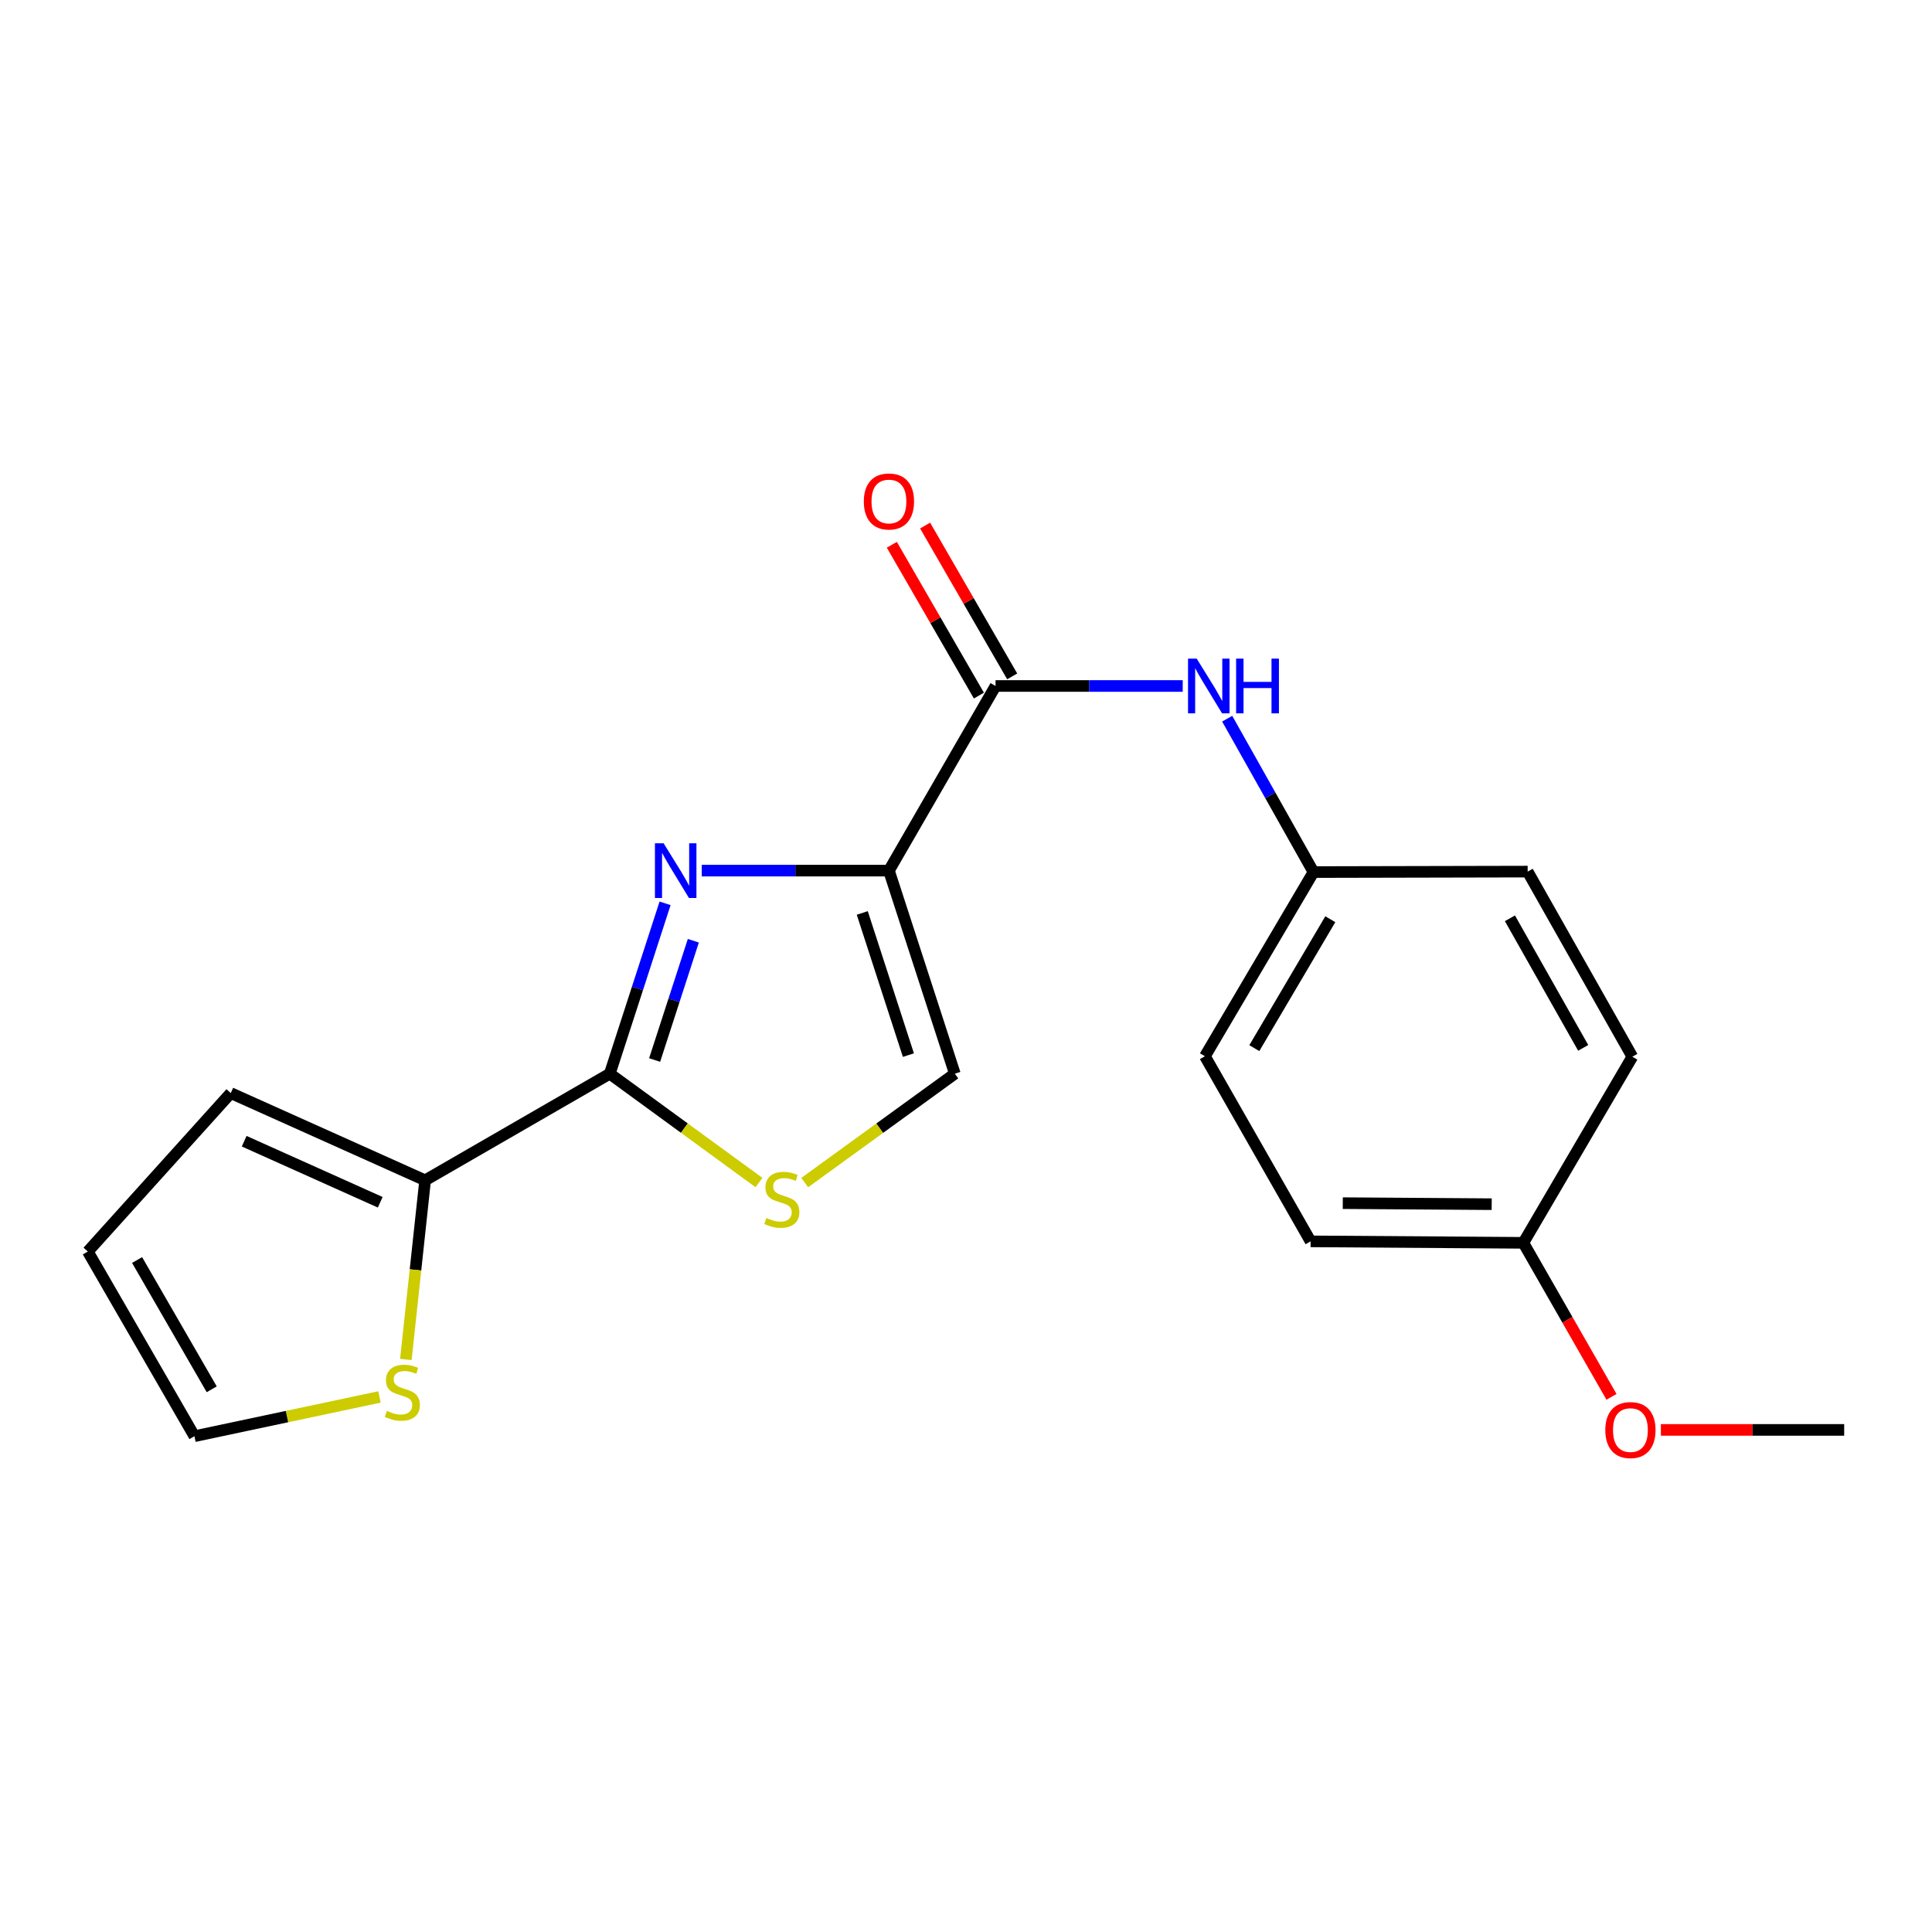 <?xml version='1.0' encoding='iso-8859-1'?>
<svg version='1.1' baseProfile='full'
              xmlns='http://www.w3.org/2000/svg'
                      xmlns:rdkit='http://www.rdkit.org/xml'
                      xmlns:xlink='http://www.w3.org/1999/xlink'
                  xml:space='preserve'
width='1000px' height='1000px' viewBox='0 0 1000 1000'>
<!-- END OF HEADER -->
<rect style='opacity:1.0;fill:#FFFFFF;stroke:none' width='1000' height='1000' x='0' y='0'> </rect>
<path class='bond-0' d='M 460.11,450.634 L 411.672,450.634' style='fill:none;fill-rule:evenodd;stroke:#000000;stroke-width:6px;stroke-linecap:butt;stroke-linejoin:miter;stroke-opacity:1' />
<path class='bond-0' d='M 411.672,450.634 L 363.233,450.634' style='fill:none;fill-rule:evenodd;stroke:#0000FF;stroke-width:6px;stroke-linecap:butt;stroke-linejoin:miter;stroke-opacity:1' />
<path class='bond-2' d='M 460.11,450.634 L 515.293,355.064' style='fill:none;fill-rule:evenodd;stroke:#000000;stroke-width:6px;stroke-linecap:butt;stroke-linejoin:miter;stroke-opacity:1' />
<path class='bond-4' d='M 460.11,450.634 L 494.221,555.751' style='fill:none;fill-rule:evenodd;stroke:#000000;stroke-width:6px;stroke-linecap:butt;stroke-linejoin:miter;stroke-opacity:1' />
<path class='bond-4' d='M 446.308,472.54 L 470.186,546.122' style='fill:none;fill-rule:evenodd;stroke:#000000;stroke-width:6px;stroke-linecap:butt;stroke-linejoin:miter;stroke-opacity:1' />
<path class='bond-1' d='M 344.242,467.557 L 329.932,511.654' style='fill:none;fill-rule:evenodd;stroke:#0000FF;stroke-width:6px;stroke-linecap:butt;stroke-linejoin:miter;stroke-opacity:1' />
<path class='bond-1' d='M 329.932,511.654 L 315.623,555.751' style='fill:none;fill-rule:evenodd;stroke:#000000;stroke-width:6px;stroke-linecap:butt;stroke-linejoin:miter;stroke-opacity:1' />
<path class='bond-1' d='M 358.868,486.925 L 348.851,517.793' style='fill:none;fill-rule:evenodd;stroke:#0000FF;stroke-width:6px;stroke-linecap:butt;stroke-linejoin:miter;stroke-opacity:1' />
<path class='bond-1' d='M 348.851,517.793 L 338.834,548.661' style='fill:none;fill-rule:evenodd;stroke:#000000;stroke-width:6px;stroke-linecap:butt;stroke-linejoin:miter;stroke-opacity:1' />
<path class='bond-5' d='M 315.623,555.751 L 220.042,610.923' style='fill:none;fill-rule:evenodd;stroke:#000000;stroke-width:6px;stroke-linecap:butt;stroke-linejoin:miter;stroke-opacity:1' />
<path class='bond-20' d='M 315.623,555.751 L 354.23,583.91' style='fill:none;fill-rule:evenodd;stroke:#000000;stroke-width:6px;stroke-linecap:butt;stroke-linejoin:miter;stroke-opacity:1' />
<path class='bond-20' d='M 354.23,583.91 L 392.838,612.069' style='fill:none;fill-rule:evenodd;stroke:#CCCC00;stroke-width:6px;stroke-linecap:butt;stroke-linejoin:miter;stroke-opacity:1' />
<path class='bond-6' d='M 515.293,355.064 L 563.732,355.064' style='fill:none;fill-rule:evenodd;stroke:#000000;stroke-width:6px;stroke-linecap:butt;stroke-linejoin:miter;stroke-opacity:1' />
<path class='bond-6' d='M 563.732,355.064 L 612.17,355.064' style='fill:none;fill-rule:evenodd;stroke:#0000FF;stroke-width:6px;stroke-linecap:butt;stroke-linejoin:miter;stroke-opacity:1' />
<path class='bond-8' d='M 523.905,350.092 L 501.371,311.061' style='fill:none;fill-rule:evenodd;stroke:#000000;stroke-width:6px;stroke-linecap:butt;stroke-linejoin:miter;stroke-opacity:1' />
<path class='bond-8' d='M 501.371,311.061 L 478.837,272.03' style='fill:none;fill-rule:evenodd;stroke:#FF0000;stroke-width:6px;stroke-linecap:butt;stroke-linejoin:miter;stroke-opacity:1' />
<path class='bond-8' d='M 506.68,360.036 L 484.146,321.005' style='fill:none;fill-rule:evenodd;stroke:#000000;stroke-width:6px;stroke-linecap:butt;stroke-linejoin:miter;stroke-opacity:1' />
<path class='bond-8' d='M 484.146,321.005 L 461.612,281.974' style='fill:none;fill-rule:evenodd;stroke:#FF0000;stroke-width:6px;stroke-linecap:butt;stroke-linejoin:miter;stroke-opacity:1' />
<path class='bond-3' d='M 416.519,612.11 L 455.37,583.93' style='fill:none;fill-rule:evenodd;stroke:#CCCC00;stroke-width:6px;stroke-linecap:butt;stroke-linejoin:miter;stroke-opacity:1' />
<path class='bond-3' d='M 455.37,583.93 L 494.221,555.751' style='fill:none;fill-rule:evenodd;stroke:#000000;stroke-width:6px;stroke-linecap:butt;stroke-linejoin:miter;stroke-opacity:1' />
<path class='bond-7' d='M 220.042,610.923 L 215.054,657.297' style='fill:none;fill-rule:evenodd;stroke:#000000;stroke-width:6px;stroke-linecap:butt;stroke-linejoin:miter;stroke-opacity:1' />
<path class='bond-7' d='M 215.054,657.297 L 210.067,703.671' style='fill:none;fill-rule:evenodd;stroke:#CCCC00;stroke-width:6px;stroke-linecap:butt;stroke-linejoin:miter;stroke-opacity:1' />
<path class='bond-9' d='M 220.042,610.923 L 119.444,565.773' style='fill:none;fill-rule:evenodd;stroke:#000000;stroke-width:6px;stroke-linecap:butt;stroke-linejoin:miter;stroke-opacity:1' />
<path class='bond-9' d='M 196.808,622.296 L 126.39,590.691' style='fill:none;fill-rule:evenodd;stroke:#000000;stroke-width:6px;stroke-linecap:butt;stroke-linejoin:miter;stroke-opacity:1' />
<path class='bond-12' d='M 635.19,371.987 L 657.524,411.686' style='fill:none;fill-rule:evenodd;stroke:#0000FF;stroke-width:6px;stroke-linecap:butt;stroke-linejoin:miter;stroke-opacity:1' />
<path class='bond-12' d='M 657.524,411.686 L 679.858,451.385' style='fill:none;fill-rule:evenodd;stroke:#000000;stroke-width:6px;stroke-linecap:butt;stroke-linejoin:miter;stroke-opacity:1' />
<path class='bond-10' d='M 196.421,723.057 L 148.529,733.217' style='fill:none;fill-rule:evenodd;stroke:#CCCC00;stroke-width:6px;stroke-linecap:butt;stroke-linejoin:miter;stroke-opacity:1' />
<path class='bond-10' d='M 148.529,733.217 L 100.637,743.377' style='fill:none;fill-rule:evenodd;stroke:#000000;stroke-width:6px;stroke-linecap:butt;stroke-linejoin:miter;stroke-opacity:1' />
<path class='bond-11' d='M 119.444,565.773 L 45.455,647.796' style='fill:none;fill-rule:evenodd;stroke:#000000;stroke-width:6px;stroke-linecap:butt;stroke-linejoin:miter;stroke-opacity:1' />
<path class='bond-22' d='M 100.637,743.377 L 45.455,647.796' style='fill:none;fill-rule:evenodd;stroke:#000000;stroke-width:6px;stroke-linecap:butt;stroke-linejoin:miter;stroke-opacity:1' />
<path class='bond-22' d='M 109.585,719.095 L 70.957,652.188' style='fill:none;fill-rule:evenodd;stroke:#000000;stroke-width:6px;stroke-linecap:butt;stroke-linejoin:miter;stroke-opacity:1' />
<path class='bond-14' d='M 679.858,451.385 L 790.721,451.142' style='fill:none;fill-rule:evenodd;stroke:#000000;stroke-width:6px;stroke-linecap:butt;stroke-linejoin:miter;stroke-opacity:1' />
<path class='bond-15' d='M 679.858,451.385 L 623.67,546.712' style='fill:none;fill-rule:evenodd;stroke:#000000;stroke-width:6px;stroke-linecap:butt;stroke-linejoin:miter;stroke-opacity:1' />
<path class='bond-15' d='M 688.564,475.784 L 649.233,542.513' style='fill:none;fill-rule:evenodd;stroke:#000000;stroke-width:6px;stroke-linecap:butt;stroke-linejoin:miter;stroke-opacity:1' />
<path class='bond-13' d='M 788.478,643.287 L 678.366,642.525' style='fill:none;fill-rule:evenodd;stroke:#000000;stroke-width:6px;stroke-linecap:butt;stroke-linejoin:miter;stroke-opacity:1' />
<path class='bond-13' d='M 772.099,623.284 L 695.021,622.75' style='fill:none;fill-rule:evenodd;stroke:#000000;stroke-width:6px;stroke-linecap:butt;stroke-linejoin:miter;stroke-opacity:1' />
<path class='bond-18' d='M 788.478,643.287 L 811.294,683.148' style='fill:none;fill-rule:evenodd;stroke:#000000;stroke-width:6px;stroke-linecap:butt;stroke-linejoin:miter;stroke-opacity:1' />
<path class='bond-18' d='M 811.294,683.148 L 834.11,723.008' style='fill:none;fill-rule:evenodd;stroke:#FF0000;stroke-width:6px;stroke-linecap:butt;stroke-linejoin:miter;stroke-opacity:1' />
<path class='bond-21' d='M 788.478,643.287 L 844.898,546.955' style='fill:none;fill-rule:evenodd;stroke:#000000;stroke-width:6px;stroke-linecap:butt;stroke-linejoin:miter;stroke-opacity:1' />
<path class='bond-17' d='M 790.721,451.142 L 844.898,546.955' style='fill:none;fill-rule:evenodd;stroke:#000000;stroke-width:6px;stroke-linecap:butt;stroke-linejoin:miter;stroke-opacity:1' />
<path class='bond-17' d='M 781.534,475.304 L 819.458,542.373' style='fill:none;fill-rule:evenodd;stroke:#000000;stroke-width:6px;stroke-linecap:butt;stroke-linejoin:miter;stroke-opacity:1' />
<path class='bond-16' d='M 623.67,546.712 L 678.366,642.525' style='fill:none;fill-rule:evenodd;stroke:#000000;stroke-width:6px;stroke-linecap:butt;stroke-linejoin:miter;stroke-opacity:1' />
<path class='bond-19' d='M 859.67,740.117 L 907.108,740.117' style='fill:none;fill-rule:evenodd;stroke:#FF0000;stroke-width:6px;stroke-linecap:butt;stroke-linejoin:miter;stroke-opacity:1' />
<path class='bond-19' d='M 907.108,740.117 L 954.545,740.117' style='fill:none;fill-rule:evenodd;stroke:#000000;stroke-width:6px;stroke-linecap:butt;stroke-linejoin:miter;stroke-opacity:1' />
<path  class='atom-1' d='M 343.473 436.474
L 352.753 451.474
Q 353.673 452.954, 355.153 455.634
Q 356.633 458.314, 356.713 458.474
L 356.713 436.474
L 360.473 436.474
L 360.473 464.794
L 356.593 464.794
L 346.633 448.394
Q 345.473 446.474, 344.233 444.274
Q 343.033 442.074, 342.673 441.394
L 342.673 464.794
L 338.993 464.794
L 338.993 436.474
L 343.473 436.474
' fill='#0000FF'/>
<path  class='atom-4' d='M 396.673 630.422
Q 396.993 630.542, 398.313 631.102
Q 399.633 631.662, 401.073 632.022
Q 402.553 632.342, 403.993 632.342
Q 406.673 632.342, 408.233 631.062
Q 409.793 629.742, 409.793 627.462
Q 409.793 625.902, 408.993 624.942
Q 408.233 623.982, 407.033 623.462
Q 405.833 622.942, 403.833 622.342
Q 401.313 621.582, 399.793 620.862
Q 398.313 620.142, 397.233 618.622
Q 396.193 617.102, 396.193 614.542
Q 396.193 610.982, 398.593 608.782
Q 401.033 606.582, 405.833 606.582
Q 409.113 606.582, 412.833 608.142
L 411.913 611.222
Q 408.513 609.822, 405.953 609.822
Q 403.193 609.822, 401.673 610.982
Q 400.153 612.102, 400.193 614.062
Q 400.193 615.582, 400.953 616.502
Q 401.753 617.422, 402.873 617.942
Q 404.033 618.462, 405.953 619.062
Q 408.513 619.862, 410.033 620.662
Q 411.553 621.462, 412.633 623.102
Q 413.753 624.702, 413.753 627.462
Q 413.753 631.382, 411.113 633.502
Q 408.513 635.582, 404.153 635.582
Q 401.633 635.582, 399.713 635.022
Q 397.833 634.502, 395.593 633.582
L 396.673 630.422
' fill='#CCCC00'/>
<path  class='atom-7' d='M 619.41 340.904
L 628.69 355.904
Q 629.61 357.384, 631.09 360.064
Q 632.57 362.744, 632.65 362.904
L 632.65 340.904
L 636.41 340.904
L 636.41 369.224
L 632.53 369.224
L 622.57 352.824
Q 621.41 350.904, 620.17 348.704
Q 618.97 346.504, 618.61 345.824
L 618.61 369.224
L 614.93 369.224
L 614.93 340.904
L 619.41 340.904
' fill='#0000FF'/>
<path  class='atom-7' d='M 639.81 340.904
L 643.65 340.904
L 643.65 352.944
L 658.13 352.944
L 658.13 340.904
L 661.97 340.904
L 661.97 369.224
L 658.13 369.224
L 658.13 356.144
L 643.65 356.144
L 643.65 369.224
L 639.81 369.224
L 639.81 340.904
' fill='#0000FF'/>
<path  class='atom-8' d='M 200.252 730.268
Q 200.572 730.388, 201.892 730.948
Q 203.212 731.508, 204.652 731.868
Q 206.132 732.188, 207.572 732.188
Q 210.252 732.188, 211.812 730.908
Q 213.372 729.588, 213.372 727.308
Q 213.372 725.748, 212.572 724.788
Q 211.812 723.828, 210.612 723.308
Q 209.412 722.788, 207.412 722.188
Q 204.892 721.428, 203.372 720.708
Q 201.892 719.988, 200.812 718.468
Q 199.772 716.948, 199.772 714.388
Q 199.772 710.828, 202.172 708.628
Q 204.612 706.428, 209.412 706.428
Q 212.692 706.428, 216.412 707.988
L 215.492 711.068
Q 212.092 709.668, 209.532 709.668
Q 206.772 709.668, 205.252 710.828
Q 203.732 711.948, 203.772 713.908
Q 203.772 715.428, 204.532 716.348
Q 205.332 717.268, 206.452 717.788
Q 207.612 718.308, 209.532 718.908
Q 212.092 719.708, 213.612 720.508
Q 215.132 721.308, 216.212 722.948
Q 217.332 724.548, 217.332 727.308
Q 217.332 731.228, 214.692 733.348
Q 212.092 735.428, 207.732 735.428
Q 205.212 735.428, 203.292 734.868
Q 201.412 734.348, 199.172 733.428
L 200.252 730.268
' fill='#CCCC00'/>
<path  class='atom-9' d='M 447.11 259.563
Q 447.11 252.763, 450.47 248.963
Q 453.83 245.163, 460.11 245.163
Q 466.39 245.163, 469.75 248.963
Q 473.11 252.763, 473.11 259.563
Q 473.11 266.443, 469.71 270.363
Q 466.31 274.243, 460.11 274.243
Q 453.87 274.243, 450.47 270.363
Q 447.11 266.483, 447.11 259.563
M 460.11 271.043
Q 464.43 271.043, 466.75 268.163
Q 469.11 265.243, 469.11 259.563
Q 469.11 254.003, 466.75 251.203
Q 464.43 248.363, 460.11 248.363
Q 455.79 248.363, 453.43 251.163
Q 451.11 253.963, 451.11 259.563
Q 451.11 265.283, 453.43 268.163
Q 455.79 271.043, 460.11 271.043
' fill='#FF0000'/>
<path  class='atom-19' d='M 830.904 740.197
Q 830.904 733.397, 834.264 729.597
Q 837.624 725.797, 843.904 725.797
Q 850.184 725.797, 853.544 729.597
Q 856.904 733.397, 856.904 740.197
Q 856.904 747.077, 853.504 750.997
Q 850.104 754.877, 843.904 754.877
Q 837.664 754.877, 834.264 750.997
Q 830.904 747.117, 830.904 740.197
M 843.904 751.677
Q 848.224 751.677, 850.544 748.797
Q 852.904 745.877, 852.904 740.197
Q 852.904 734.637, 850.544 731.837
Q 848.224 728.997, 843.904 728.997
Q 839.584 728.997, 837.224 731.797
Q 834.904 734.597, 834.904 740.197
Q 834.904 745.917, 837.224 748.797
Q 839.584 751.677, 843.904 751.677
' fill='#FF0000'/>
</svg>
